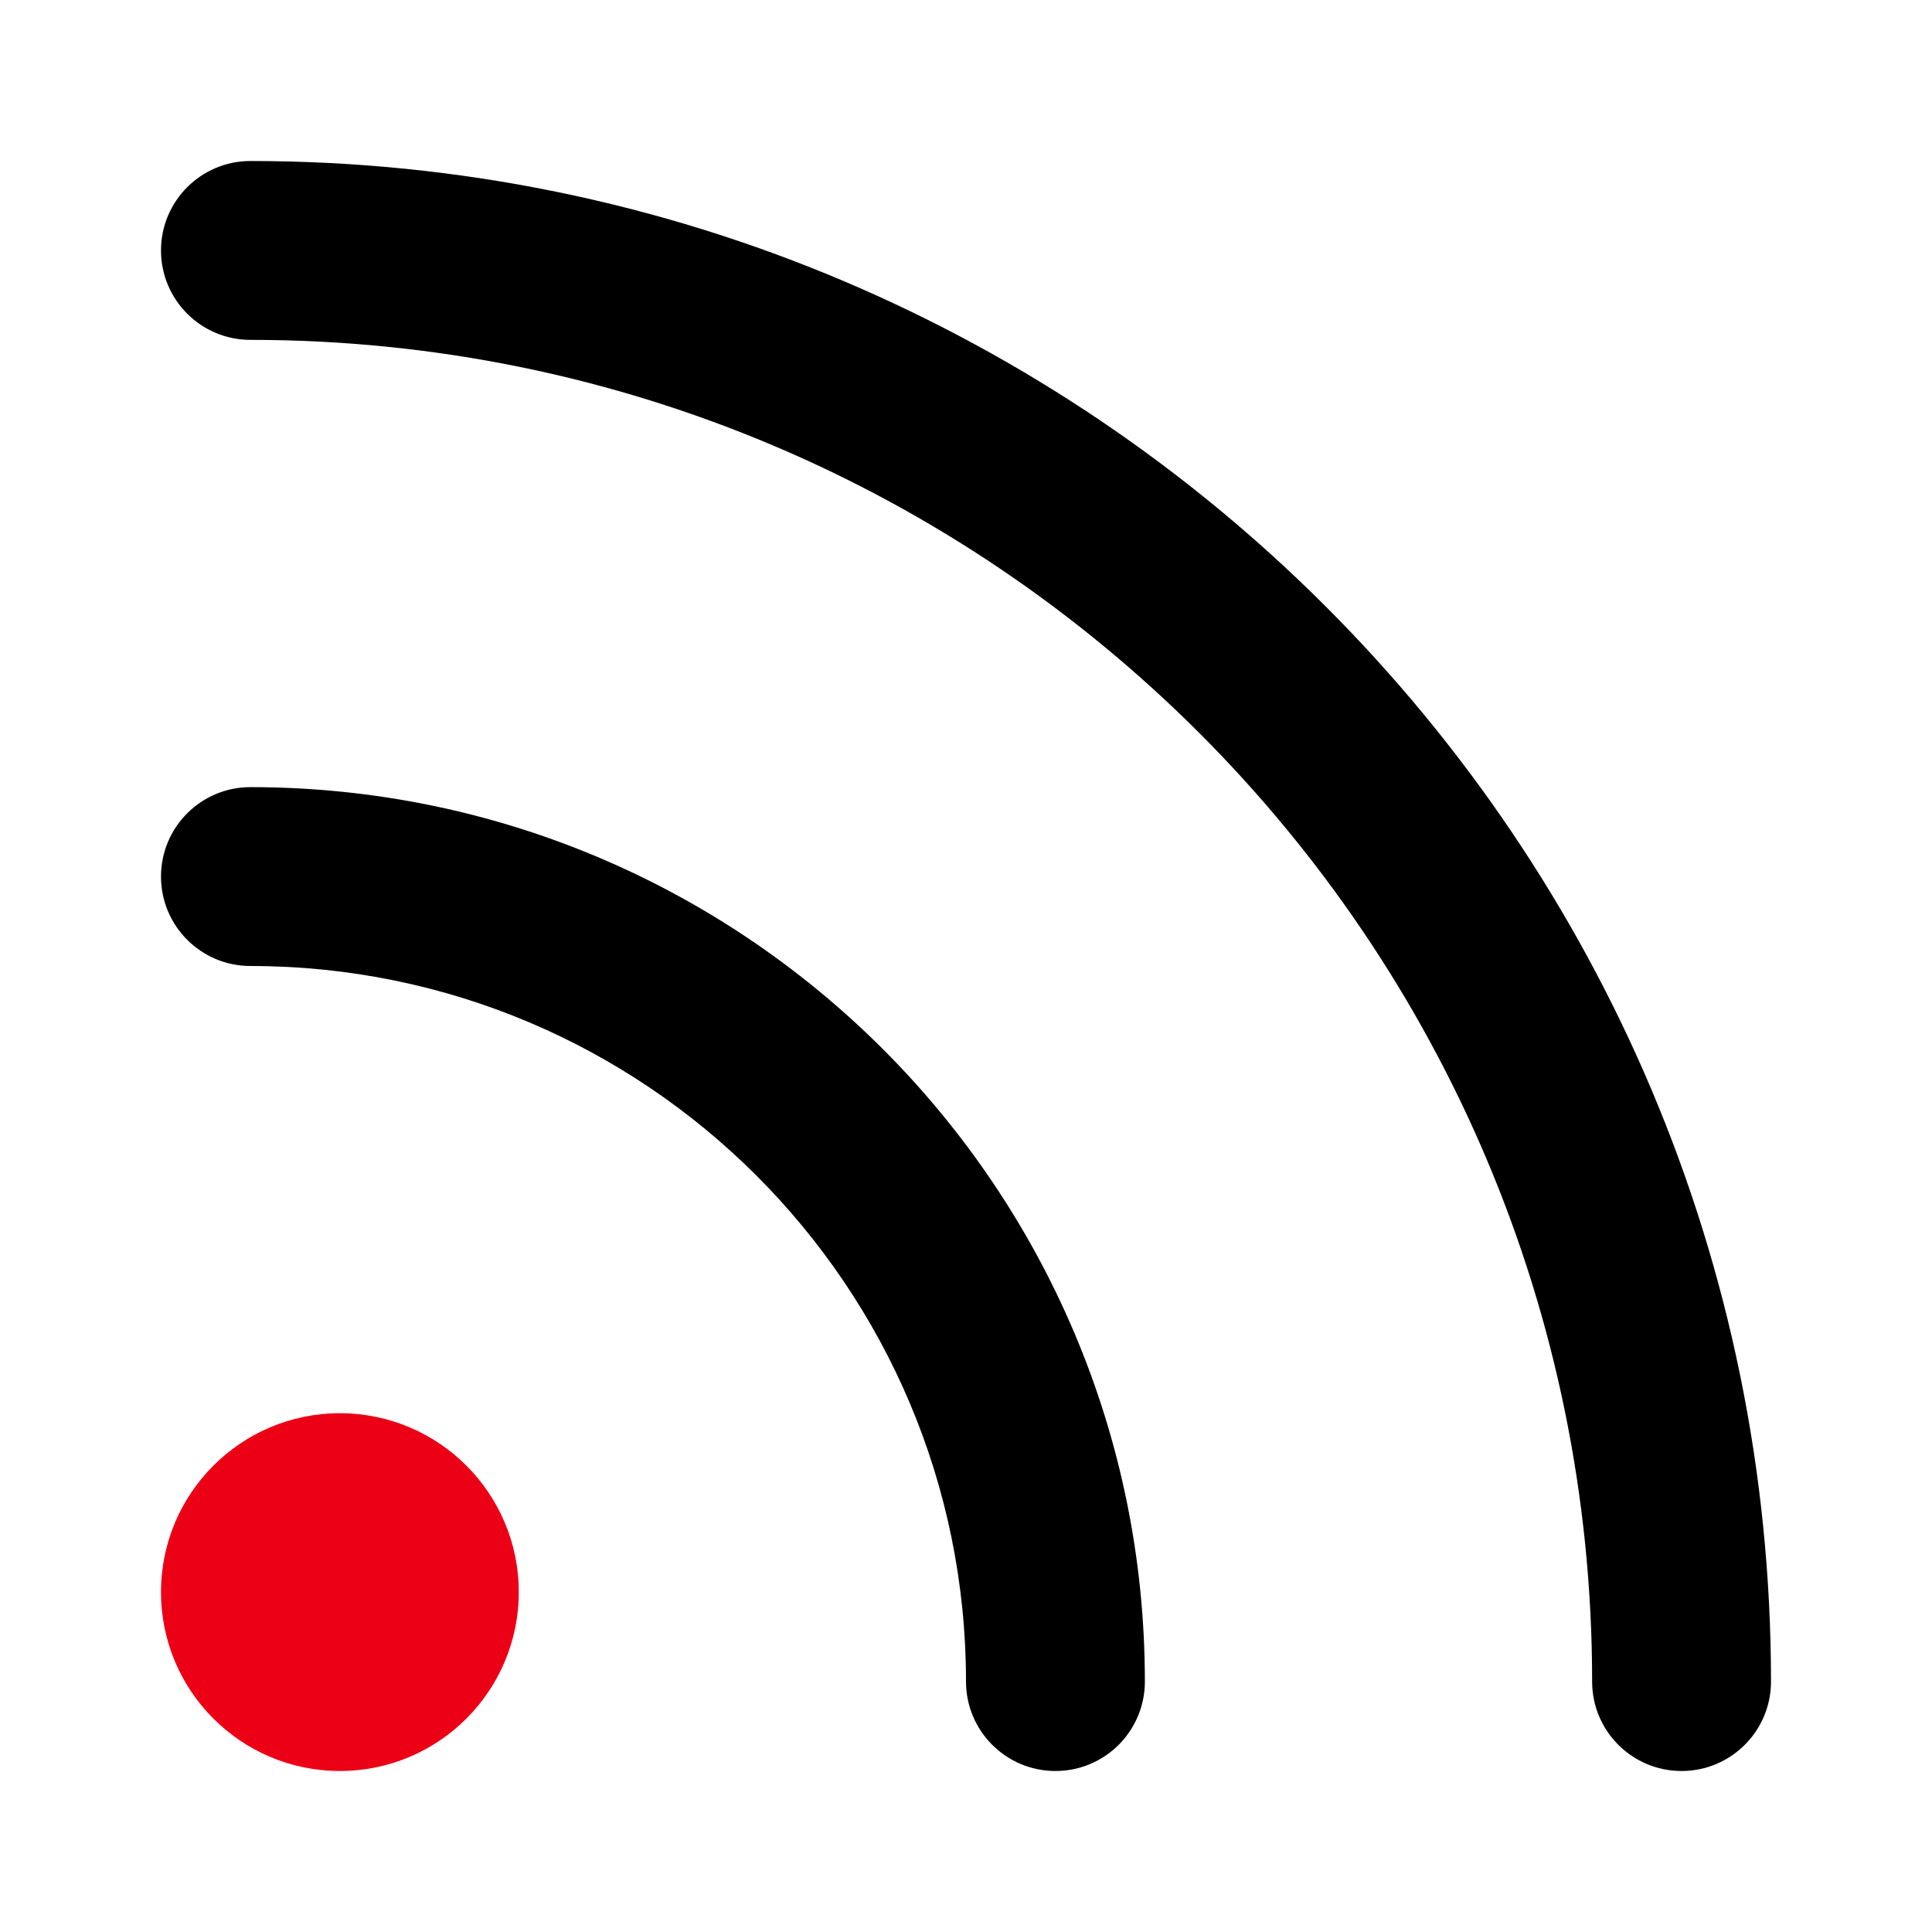 <?xml version="1.0" encoding="UTF-8"?>
<svg width="48px" height="48px" viewBox="0 0 48 48" version="1.1" xmlns="http://www.w3.org/2000/svg" xmlns:xlink="http://www.w3.org/1999/xlink">
    <title>icons/icon--social--rss</title>
    <g id="icons" stroke="none" stroke-width="1" fill="none" fill-rule="evenodd">
        <g id="icons/icon--social--rss" fill-rule="nonzero">
            <path d="M6.222,24 C4.995,24 4,23.005 4,21.778 C4,20.55 4.995,19.556 6.222,19.556 C18.495,19.556 28.444,29.505 28.444,41.778 C28.444,43.005 27.45,44 26.222,44 C24.995,44 24,43.005 24,41.778 C24,31.959 16.041,24 6.222,24 Z" id="Path" fill="#000000"></path>
            <path d="M6.222,8.444 C4.995,8.444 4,7.45 4,6.222 C4,4.995 4.995,4 6.222,4 C27.086,4 44,20.914 44,41.778 C44,43.005 43.005,44 41.778,44 C40.55,44 39.556,43.005 39.556,41.778 C39.556,23.368 24.632,8.444 6.222,8.444 Z" id="Path" fill="#000000"></path>
            <g class="color-red" transform="translate(4, 35.111)" fill="#EC0016">
                <path d="M4.444,8.889 C1.99,8.889 -1.0125234e-13,6.899 -1.0125234e-13,4.444 C-1.0125234e-13,1.99 1.99,1.26121336e-13 4.444,1.26121336e-13 C6.899,1.26121336e-13 8.889,1.99 8.889,4.444 C8.889,6.899 6.899,8.889 4.444,8.889 Z" id="Oval"></path>
            </g>
        </g>
    </g>
</svg>

